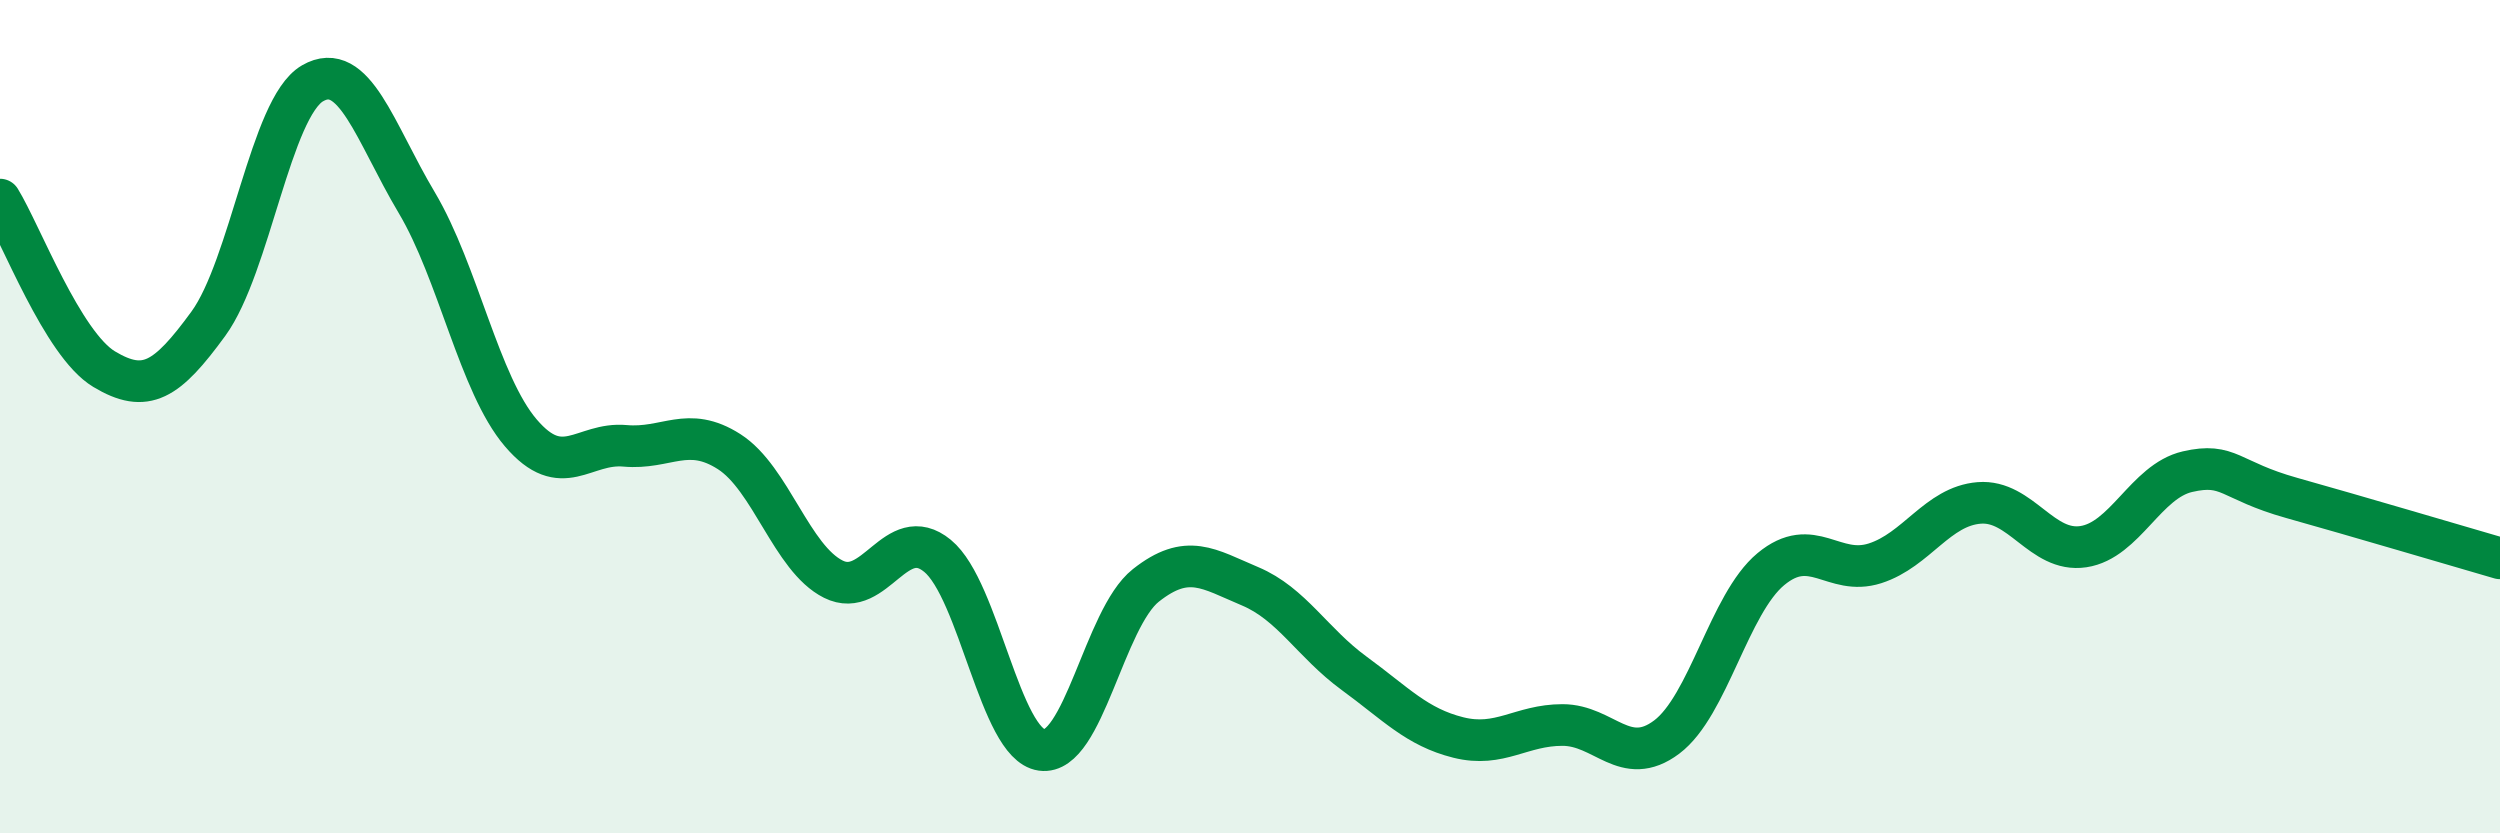 
    <svg width="60" height="20" viewBox="0 0 60 20" xmlns="http://www.w3.org/2000/svg">
      <path
        d="M 0,4.79 C 0.5,5.6 1.5,8.26 2.5,8.86 C 3.5,9.46 4,9.14 5,7.77 C 6,6.4 6.5,2.58 7.5,2 C 8.5,1.42 9,3.18 10,4.86 C 11,6.54 11.5,9.22 12.5,10.39 C 13.5,11.56 14,10.61 15,10.7 C 16,10.79 16.5,10.2 17.5,10.84 C 18.5,11.48 19,13.4 20,13.9 C 21,14.4 21.5,12.52 22.5,13.34 C 23.5,14.16 24,17.86 25,18 C 26,18.14 26.5,14.84 27.5,14.05 C 28.5,13.26 29,13.65 30,14.07 C 31,14.49 31.5,15.43 32.5,16.16 C 33.5,16.89 34,17.45 35,17.7 C 36,17.95 36.5,17.4 37.5,17.4 C 38.5,17.4 39,18.44 40,17.69 C 41,16.94 41.5,14.49 42.5,13.66 C 43.5,12.83 44,13.84 45,13.52 C 46,13.2 46.5,12.15 47.5,12.07 C 48.5,11.99 49,13.27 50,13.12 C 51,12.97 51.5,11.55 52.5,11.32 C 53.5,11.09 53.5,11.53 55,11.95 C 56.5,12.37 59,13.11 60,13.4L60 20L0 20Z"
        fill="#008740"
        opacity="0.1"
        stroke-linecap="round"
        stroke-linejoin="round"
      />
      <path
        d="M 0,4.79 C 0.5,5.6 1.5,8.26 2.5,8.86 C 3.5,9.46 4,9.14 5,7.77 C 6,6.4 6.5,2.58 7.5,2 C 8.5,1.42 9,3.18 10,4.86 C 11,6.54 11.5,9.22 12.5,10.39 C 13.5,11.56 14,10.61 15,10.7 C 16,10.79 16.5,10.2 17.5,10.84 C 18.5,11.48 19,13.4 20,13.9 C 21,14.4 21.5,12.52 22.5,13.34 C 23.5,14.16 24,17.86 25,18 C 26,18.14 26.5,14.84 27.5,14.05 C 28.5,13.26 29,13.65 30,14.07 C 31,14.49 31.5,15.43 32.5,16.16 C 33.5,16.89 34,17.45 35,17.7 C 36,17.95 36.5,17.4 37.5,17.4 C 38.5,17.4 39,18.44 40,17.69 C 41,16.94 41.5,14.49 42.5,13.66 C 43.5,12.83 44,13.84 45,13.52 C 46,13.2 46.5,12.15 47.5,12.07 C 48.5,11.99 49,13.27 50,13.12 C 51,12.97 51.5,11.55 52.5,11.32 C 53.5,11.09 53.5,11.53 55,11.95 C 56.5,12.37 59,13.11 60,13.4"
        stroke="#008740"
        stroke-width="1"
        fill="none"
        stroke-linecap="round"
        stroke-linejoin="round"
      />
    </svg>
  